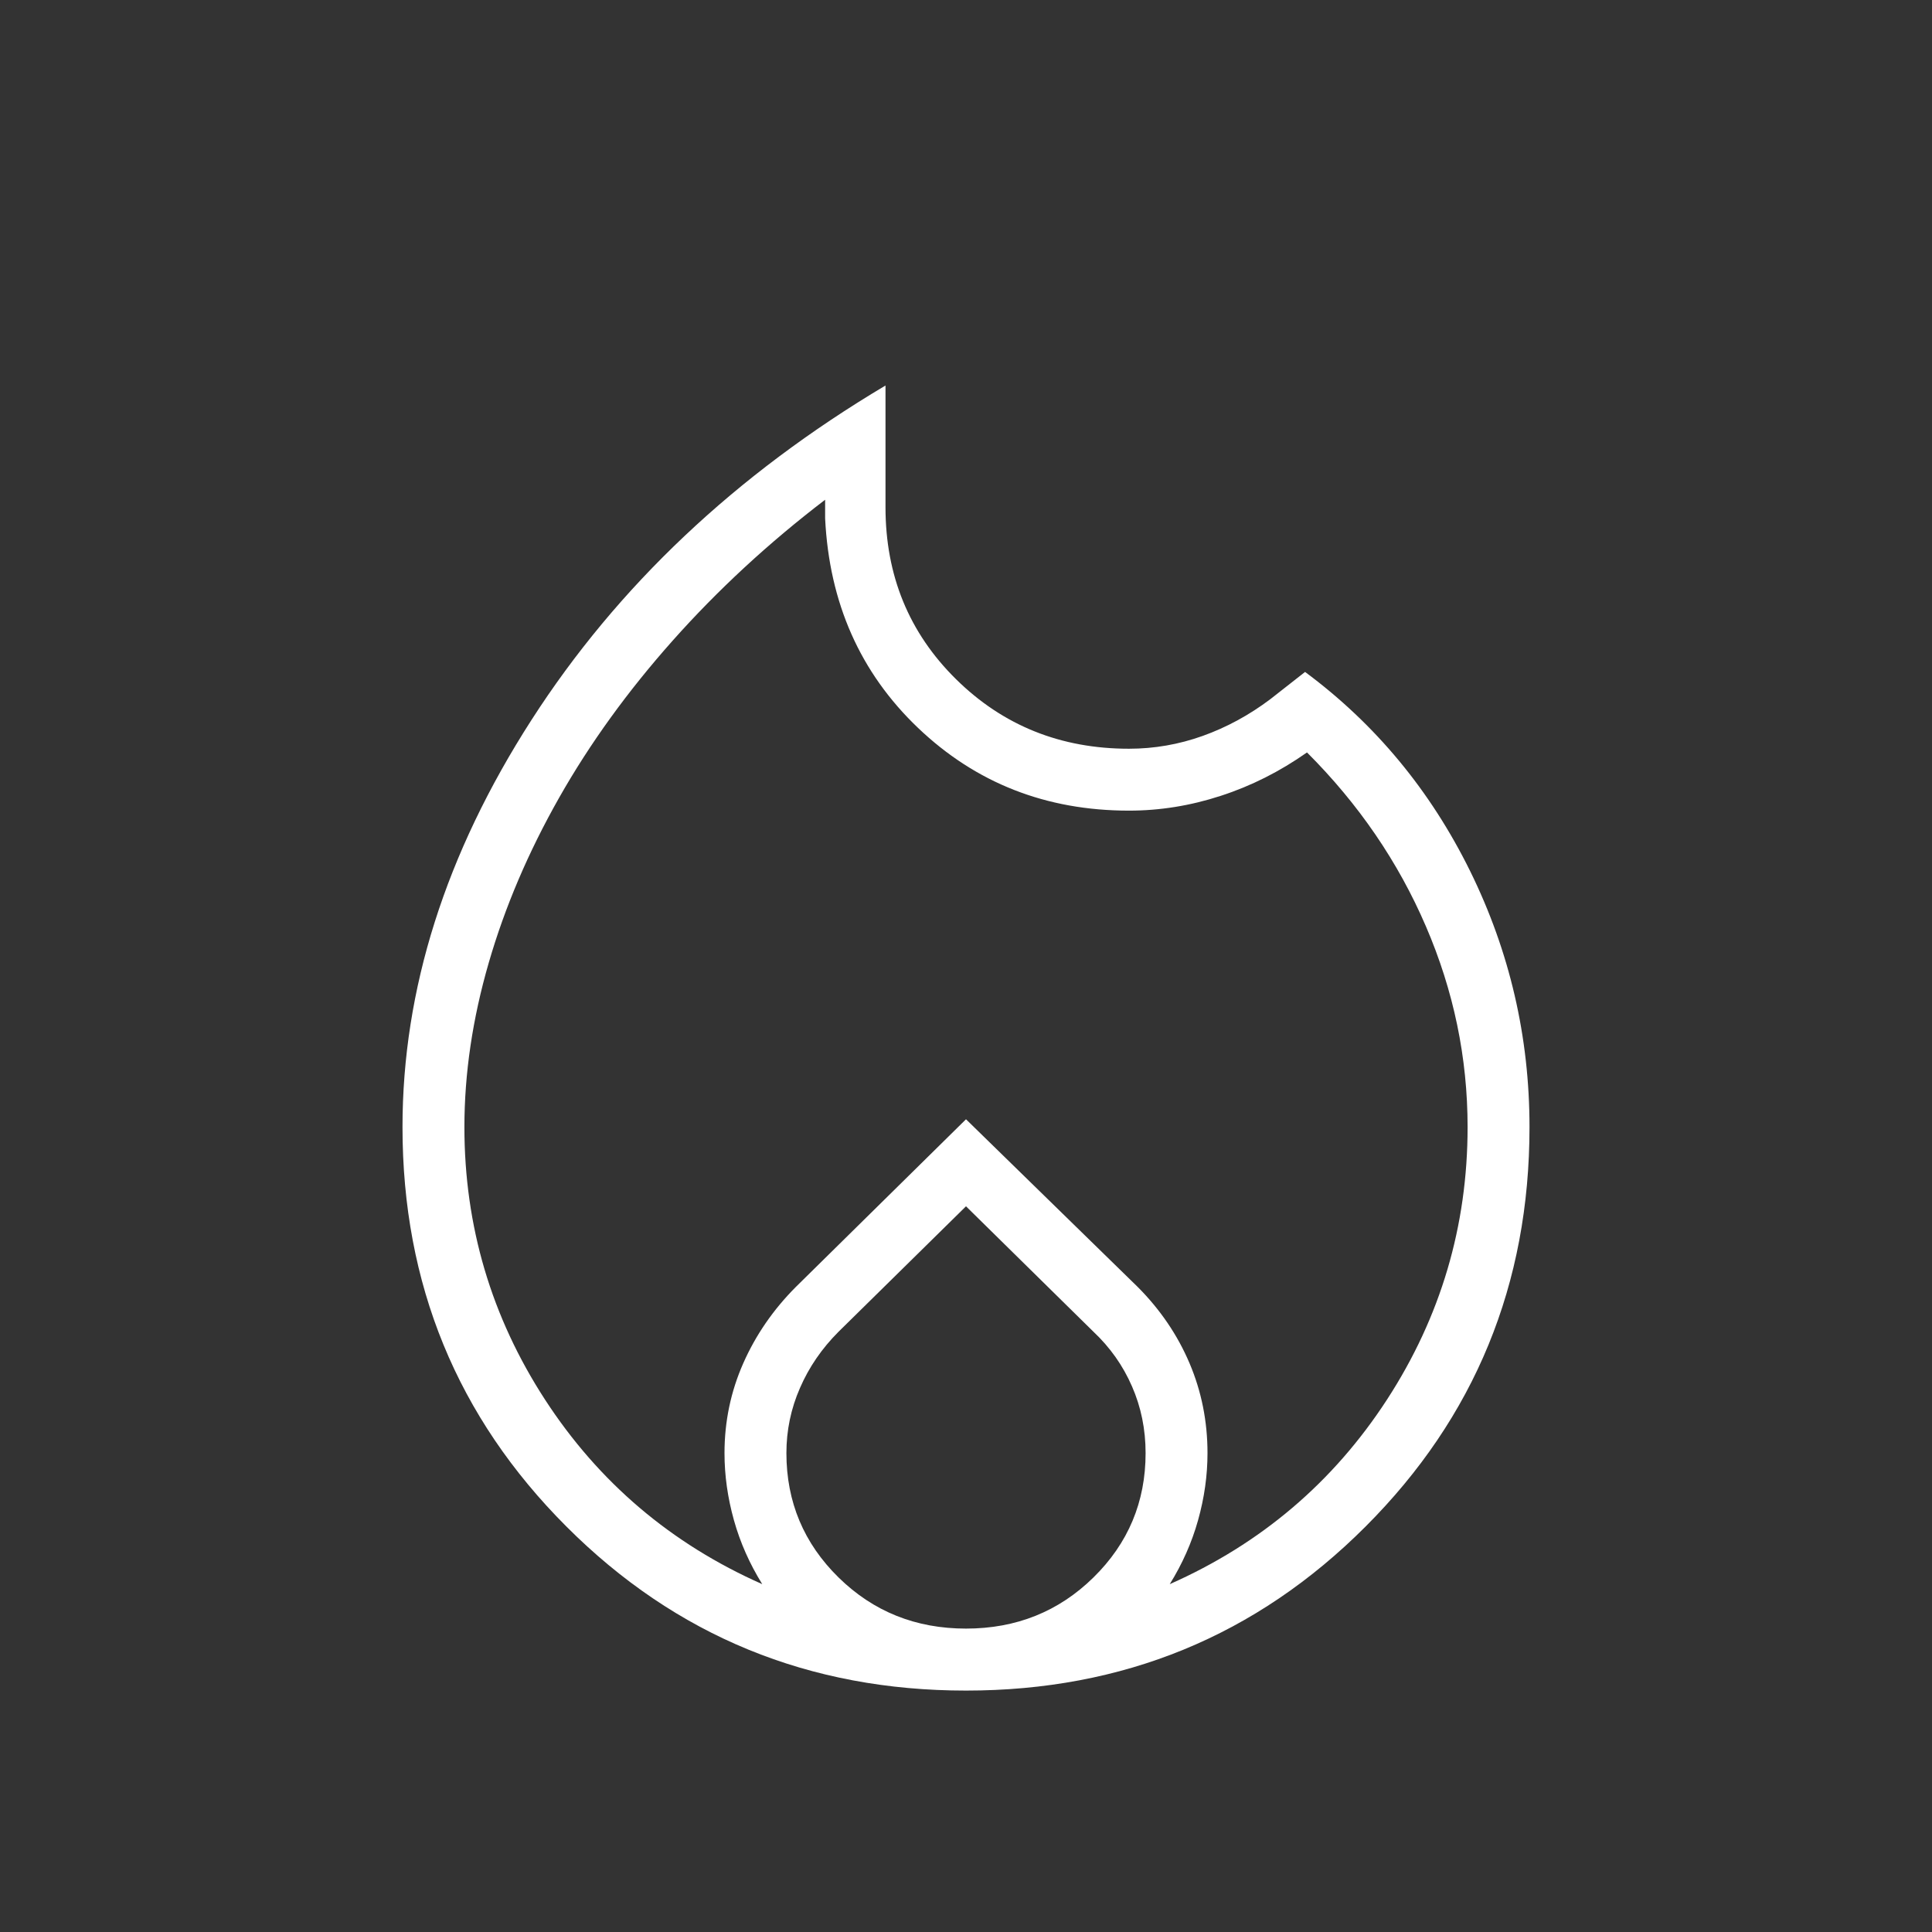 <svg width="24" height="24" viewBox="0 0 24 24" fill="none" xmlns="http://www.w3.org/2000/svg">
<rect x="0" y="0" width="24" height="24" fill="#333333" stroke="none"/>
<path d="M5.769 14.001C5.769 15.23 6.103 16.359 6.77 17.386C7.438 18.414 8.337 19.178 9.469 19.679C9.313 19.428 9.195 19.163 9.117 18.884C9.039 18.605 9 18.328 9 18.051C9 17.658 9.078 17.286 9.233 16.935C9.388 16.584 9.606 16.268 9.886 15.987L12 13.904L14.133 15.987C14.413 16.268 14.628 16.584 14.777 16.935C14.926 17.286 15 17.658 15 18.051C15 18.328 14.961 18.605 14.883 18.884C14.805 19.163 14.687 19.428 14.531 19.679C15.663 19.178 16.562 18.414 17.23 17.386C17.897 16.359 18.231 15.23 18.231 14.001C18.231 13.139 18.058 12.308 17.713 11.507C17.369 10.707 16.876 9.986 16.236 9.347C15.899 9.584 15.542 9.764 15.165 9.886C14.789 10.009 14.408 10.07 14.025 10.07C12.995 10.07 12.122 9.727 11.404 9.042C10.686 8.357 10.301 7.489 10.25 6.439V6.208C9.547 6.745 8.917 7.328 8.358 7.956C7.799 8.584 7.328 9.235 6.946 9.909C6.564 10.583 6.272 11.267 6.071 11.961C5.87 12.655 5.769 13.335 5.769 14.001ZM12 14.985L10.417 16.543C10.21 16.75 10.05 16.983 9.938 17.241C9.825 17.499 9.769 17.769 9.769 18.051C9.769 18.657 9.985 19.172 10.417 19.596C10.849 20.02 11.377 20.231 12 20.231C12.623 20.231 13.151 20.02 13.583 19.596C14.015 19.172 14.231 18.657 14.231 18.051C14.231 17.756 14.175 17.48 14.062 17.222C13.95 16.964 13.79 16.738 13.583 16.543L12 14.985ZM11 4.789V6.301C11 7.149 11.292 7.861 11.876 8.437C12.46 9.013 13.176 9.301 14.025 9.301C14.338 9.301 14.643 9.248 14.94 9.142C15.236 9.036 15.517 8.884 15.781 8.685L16.212 8.347C17.086 8.995 17.769 9.82 18.262 10.82C18.754 11.82 19 12.88 19 14.001C19 15.952 18.321 17.606 16.963 18.964C15.606 20.322 13.951 21.001 12 21.001C10.049 21.001 8.394 20.322 7.037 18.964C5.679 17.606 5 15.952 5 14.001C5 12.29 5.534 10.605 6.602 8.944C7.67 7.283 9.136 5.898 11 4.789Z" fill="white"/>
</svg>
